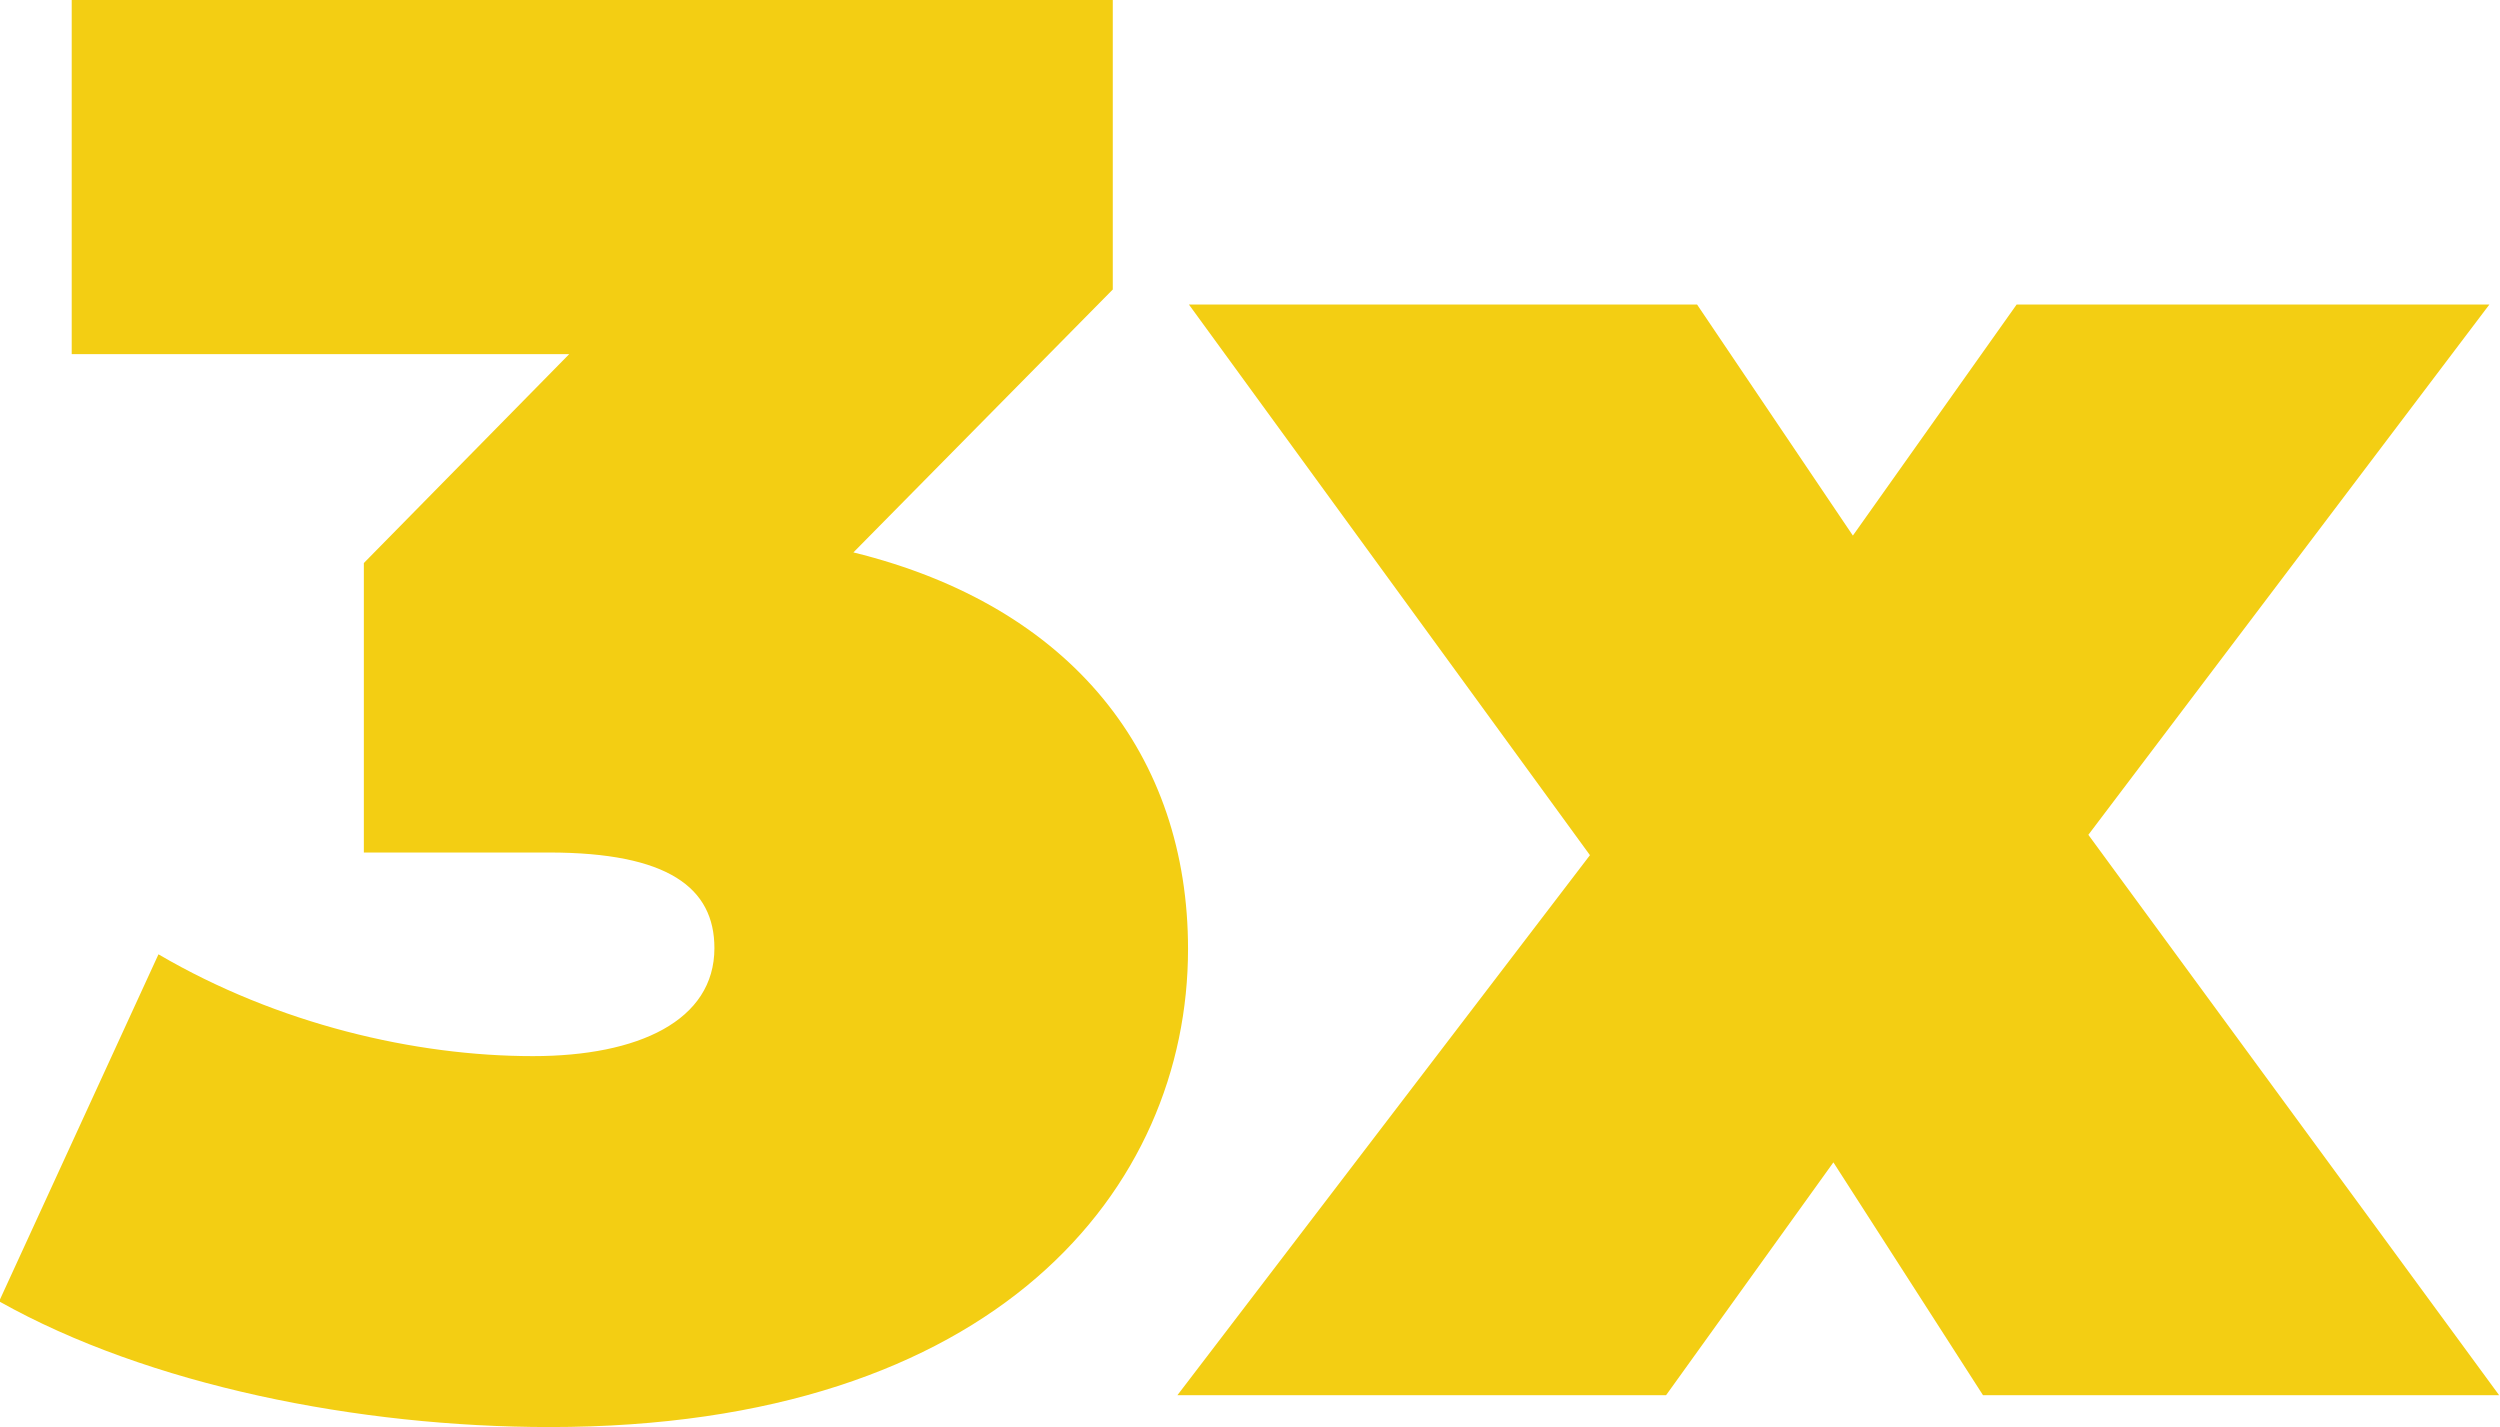 <?xml version="1.0" encoding="UTF-8"?>
<svg id="Layer_2" data-name="Layer 2" xmlns="http://www.w3.org/2000/svg" viewBox="0 0 28.24 16.12">
  <defs>
    <style>
      .cls-1 {
        fill: #f3ce13;
        stroke-width: 0px;
      }
    </style>
  </defs>
  <g id="Layer_1-2" data-name="Layer 1">
    <g>
      <path class="cls-1" d="M13.42,10.72c0,2.7-2.16,5.4-7.21,5.4-2.16,0-4.53-.47-6.22-1.42l1.8-3.92c1.35.79,2.9,1.15,4.23,1.15,1.19,0,2.05-.4,2.05-1.22,0-.68-.52-1.08-1.87-1.08h-2.09v-3.27l2.32-2.36H.81V0h11.76v3.27l-2.93,2.97c2.48.61,3.78,2.3,3.78,4.48Z"/>
      <path class="cls-1" d="M22.4,15.76l-1.69-2.63-1.89,2.63h-5.52l4.66-6.1-4.53-6.22h5.74l1.76,2.61,1.85-2.61h5.34l-4.53,5.99,4.64,6.33h-5.83Z"/>
    </g>
  </g>
</svg>